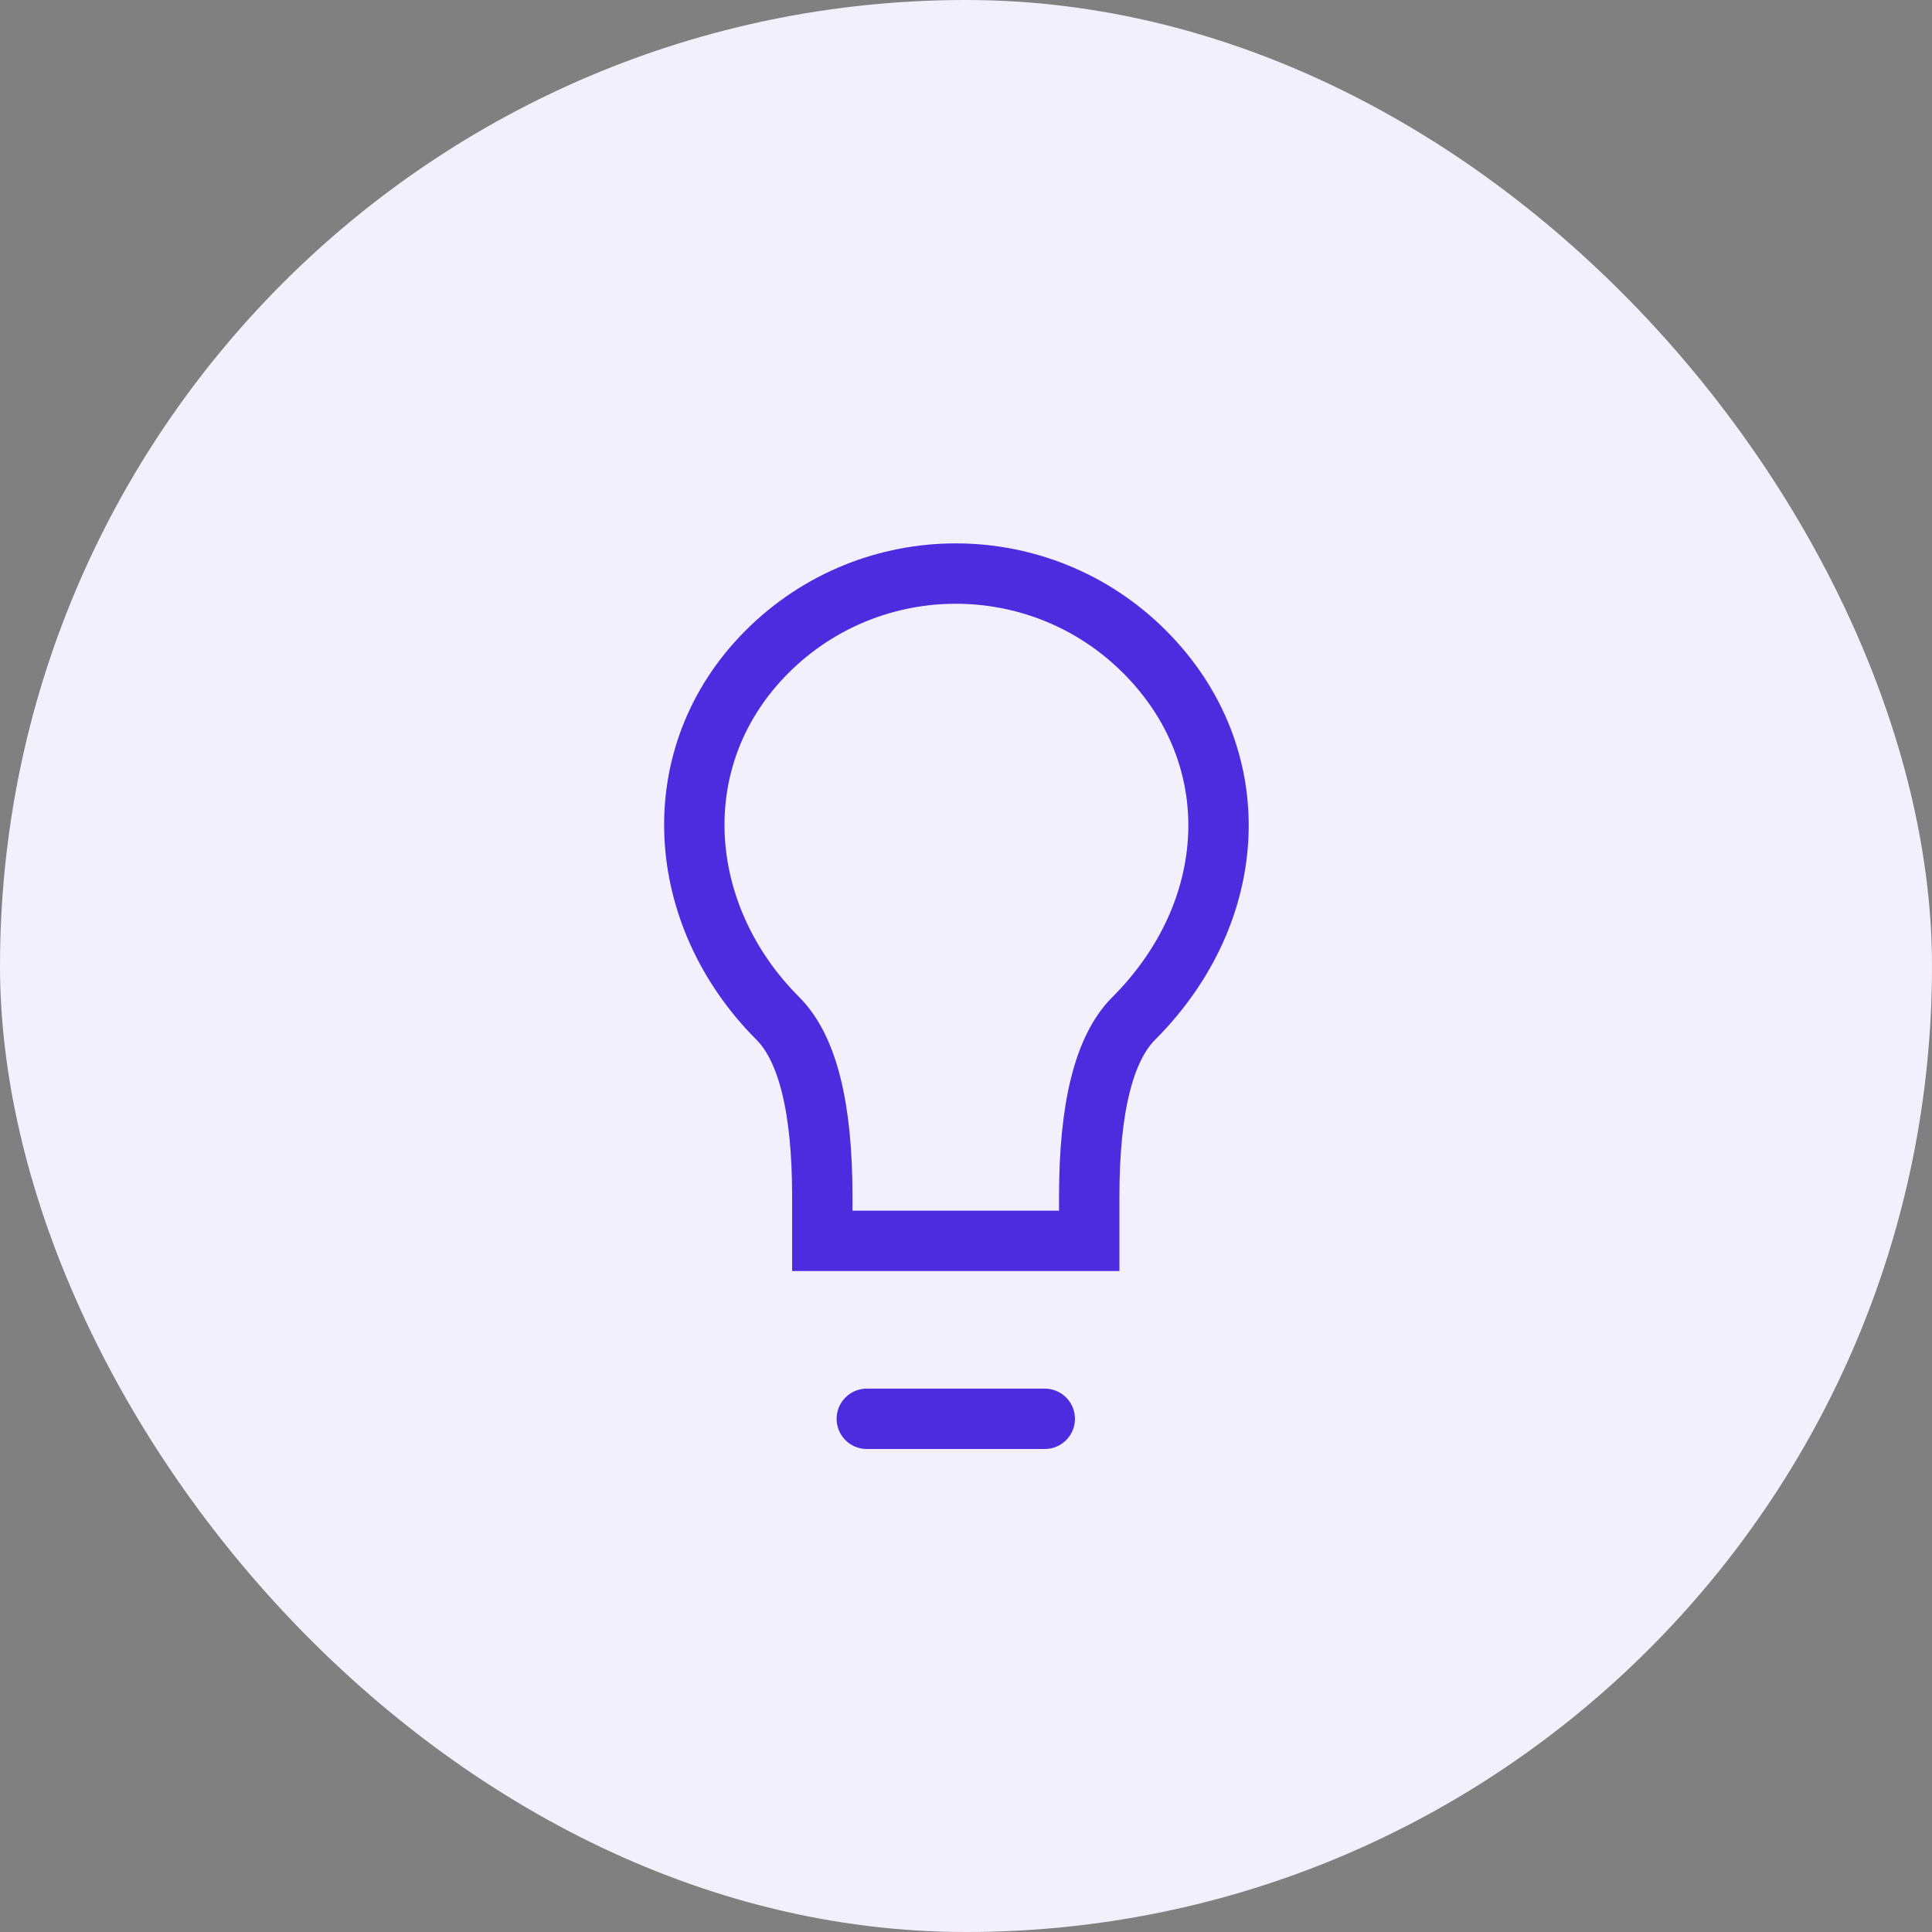 <svg width="64" height="64" viewBox="0 0 64 64" fill="none" xmlns="http://www.w3.org/2000/svg">
<rect x="0" y="0" width="64" height="64" fill="#808080" stroke="none"/>
<rect width="64" height="64" rx="32" fill="#F3F0FD"/>
<path d="M28.714 47H34.609M37.556 33.737C36.574 34.719 36.082 36.684 36.082 39.632V41.105H27.24V39.632C27.24 36.684 26.749 34.719 25.767 33.737C22.339 30.309 21.956 25.043 25.409 21.59C28.862 18.137 34.461 18.137 37.914 21.59C41.367 25.043 41.103 30.19 37.556 33.737Z" stroke="#4D2CE0" stroke-width="2" stroke-linecap="round"/>
</svg>
